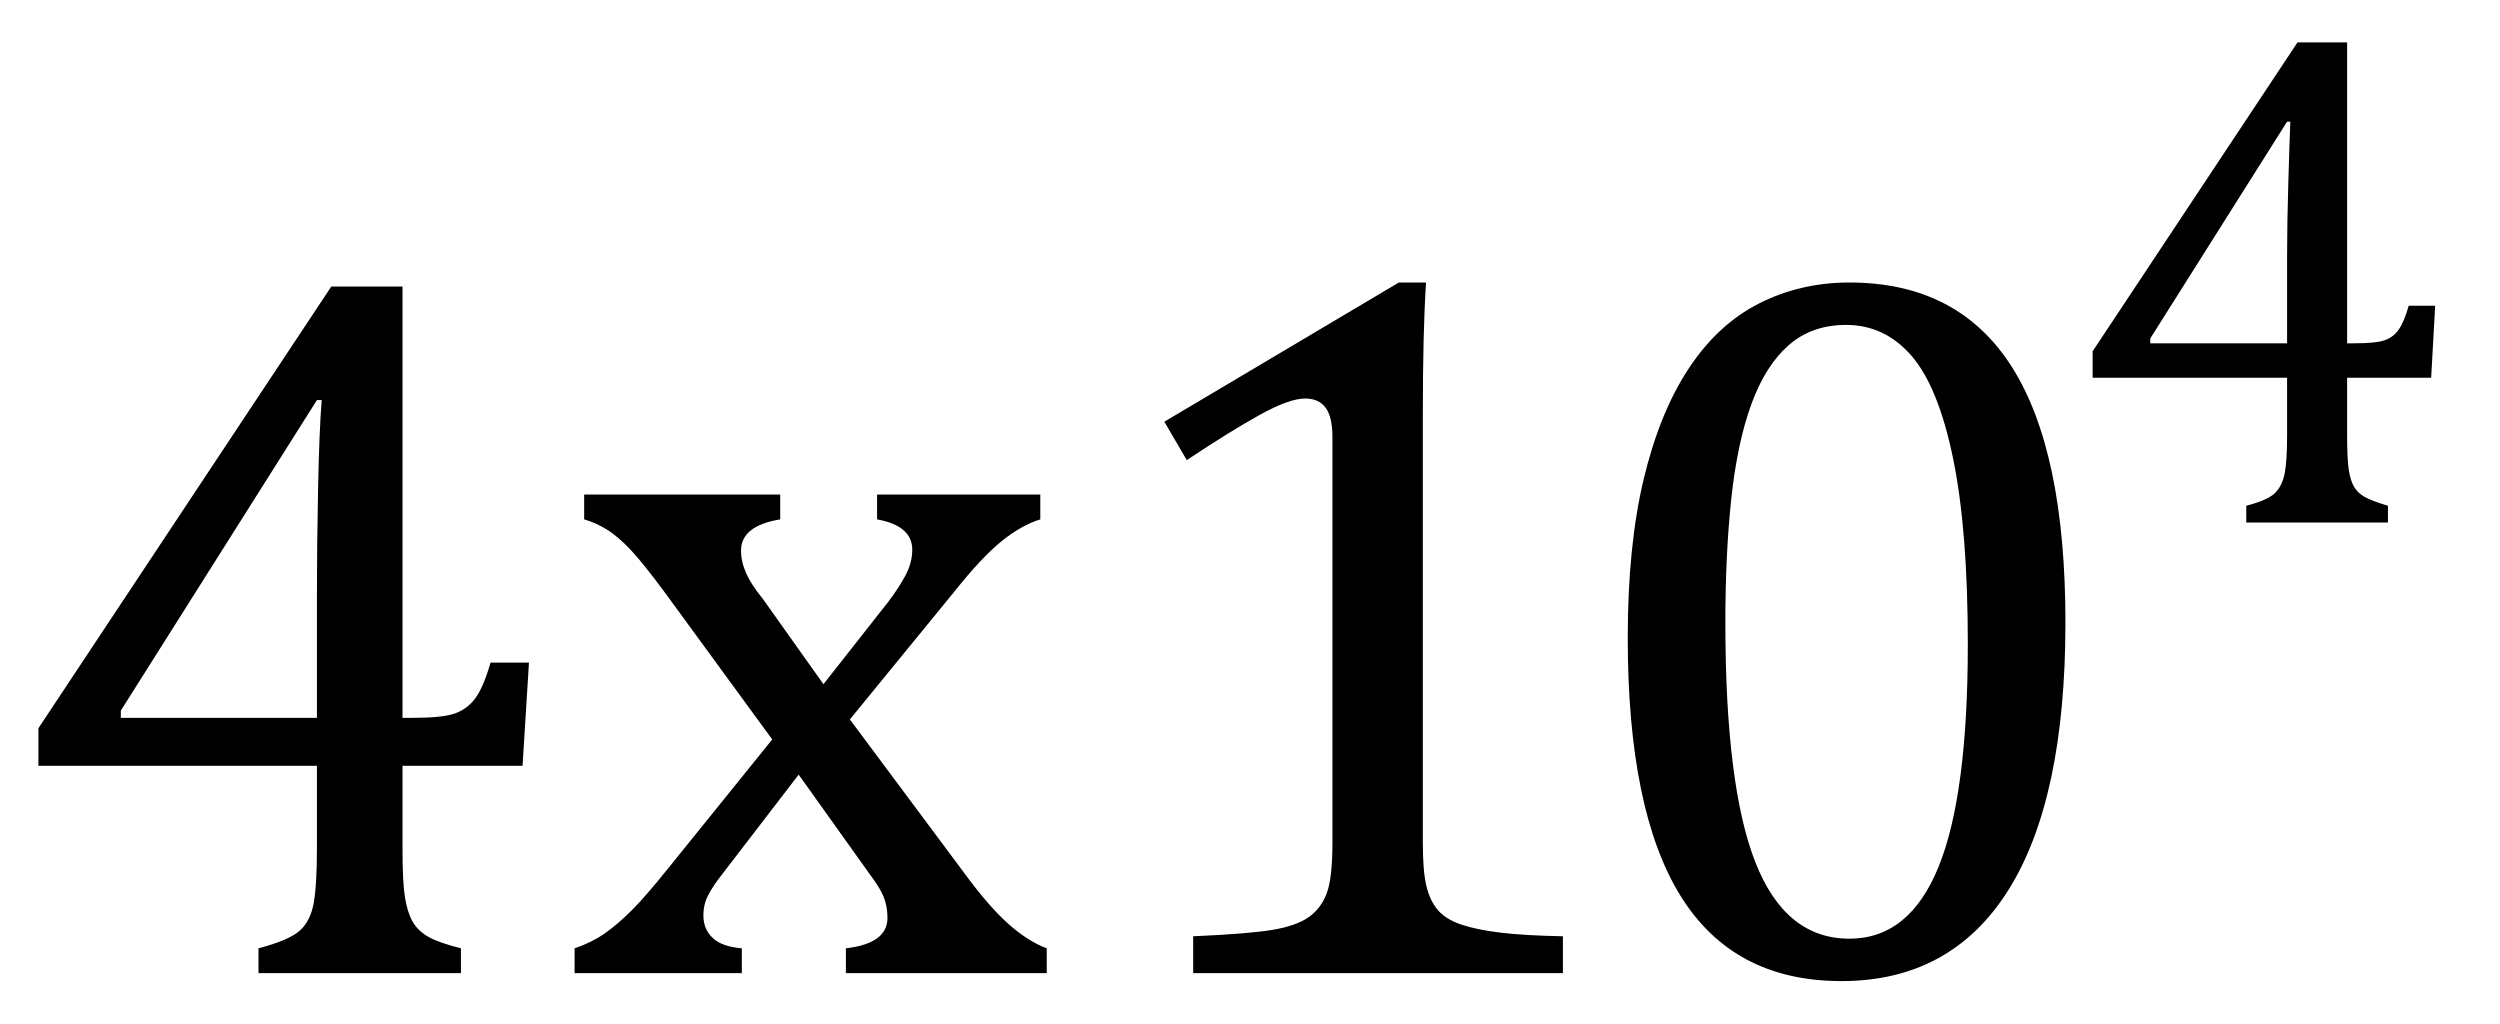 <?xml version="1.0" encoding="UTF-8" standalone="no"?><svg xmlns="http://www.w3.org/2000/svg" xmlns:xlink="http://www.w3.org/1999/xlink" stroke-dasharray="none" shape-rendering="auto" font-family="'Dialog'" width="48.813" text-rendering="auto" fill-opacity="1" contentScriptType="text/ecmascript" color-interpolation="auto" color-rendering="auto" preserveAspectRatio="xMidYMid meet" font-size="12" fill="black" stroke="black" image-rendering="auto" stroke-miterlimit="10" zoomAndPan="magnify" version="1.0" stroke-linecap="square" stroke-linejoin="miter" contentStyleType="text/css" font-style="normal" height="20" stroke-width="1" stroke-dashoffset="0" font-weight="normal" stroke-opacity="1" y="-1"><!--Converted from MathML using JEuclid--><defs id="genericDefs"/><g><g text-rendering="optimizeLegibility" transform="translate(0,19)" color-rendering="optimizeQuality" color-interpolation="linearRGB" image-rendering="optimizeQuality"><path d="M5.047 -0.484 Q5.641 -0.641 5.852 -0.828 Q6.062 -1.016 6.125 -1.367 Q6.188 -1.719 6.188 -2.438 L6.188 -4.047 L0.75 -4.047 L0.75 -4.781 L6.469 -13.406 L7.859 -13.406 L7.859 -4.984 L8.062 -4.984 Q8.641 -4.984 8.883 -5.07 Q9.125 -5.156 9.281 -5.367 Q9.438 -5.578 9.578 -6.062 L10.328 -6.062 L10.203 -4.047 L7.859 -4.047 L7.859 -2.438 Q7.859 -1.781 7.906 -1.484 Q7.953 -1.188 8.055 -1.008 Q8.156 -0.828 8.359 -0.711 Q8.562 -0.594 9 -0.484 L9 0 L5.047 0 L5.047 -0.484 ZM2.359 -4.984 L6.188 -4.984 L6.188 -7.422 Q6.188 -8.344 6.211 -9.477 Q6.234 -10.609 6.281 -11.188 L6.188 -11.188 L2.359 -5.125 L2.359 -4.984 ZM16.078 -5.641 L17.344 -7.25 Q17.547 -7.516 17.68 -7.766 Q17.812 -8.016 17.812 -8.266 Q17.812 -8.5 17.641 -8.648 Q17.469 -8.797 17.125 -8.859 L17.125 -9.344 L20.312 -9.344 L20.312 -8.859 Q19.953 -8.75 19.562 -8.438 Q19.172 -8.125 18.625 -7.438 L16.594 -4.953 L18.828 -1.953 Q19.297 -1.312 19.68 -0.969 Q20.062 -0.625 20.438 -0.484 L20.438 0 L16.516 0 L16.516 -0.484 Q17.328 -0.578 17.328 -1.078 Q17.328 -1.297 17.258 -1.477 Q17.188 -1.656 17 -1.906 L15.594 -3.875 L14.094 -1.922 Q13.922 -1.703 13.828 -1.523 Q13.734 -1.344 13.734 -1.125 Q13.734 -0.859 13.914 -0.688 Q14.094 -0.516 14.484 -0.484 L14.484 0 L11.219 0 L11.219 -0.484 Q11.547 -0.594 11.805 -0.773 Q12.062 -0.953 12.336 -1.227 Q12.609 -1.5 13.047 -2.047 L15.078 -4.562 L13 -7.406 Q12.562 -8 12.312 -8.266 Q12.062 -8.531 11.844 -8.664 Q11.625 -8.797 11.406 -8.859 L11.406 -9.344 L15.234 -9.344 L15.234 -8.859 Q14.469 -8.734 14.469 -8.25 Q14.469 -8.031 14.57 -7.805 Q14.672 -7.578 14.891 -7.312 L16.078 -5.641 ZM27.781 -2.547 Q27.781 -1.984 27.852 -1.695 Q27.922 -1.406 28.078 -1.227 Q28.234 -1.047 28.539 -0.945 Q28.844 -0.844 29.305 -0.789 Q29.766 -0.734 30.516 -0.719 L30.516 0 L23.297 0 L23.297 -0.719 Q24.375 -0.766 24.844 -0.844 Q25.312 -0.922 25.555 -1.094 Q25.797 -1.266 25.906 -1.562 Q26.016 -1.859 26.016 -2.547 L26.016 -10.469 Q26.016 -10.859 25.883 -11.039 Q25.75 -11.219 25.484 -11.219 Q25.172 -11.219 24.594 -10.898 Q24.016 -10.578 23.172 -10.016 L22.734 -10.766 L27.312 -13.484 L27.844 -13.484 Q27.781 -12.547 27.781 -10.891 L27.781 -2.547 Z" stroke="none"/></g><g text-rendering="optimizeLegibility" transform="translate(30.516,19)" color-rendering="optimizeQuality" color-interpolation="linearRGB" image-rendering="optimizeQuality"><path d="M5.438 0.156 Q3.328 0.156 2.297 -1.508 Q1.266 -3.172 1.266 -6.547 Q1.266 -8.344 1.578 -9.648 Q1.891 -10.953 2.461 -11.812 Q3.031 -12.672 3.836 -13.078 Q4.641 -13.484 5.594 -13.484 Q7.719 -13.484 8.766 -11.836 Q9.812 -10.188 9.812 -6.844 Q9.812 -3.391 8.695 -1.617 Q7.578 0.156 5.438 0.156 ZM3.172 -6.844 Q3.172 -3.656 3.758 -2.164 Q4.344 -0.672 5.594 -0.672 Q6.766 -0.672 7.336 -2.078 Q7.906 -3.484 7.906 -6.422 Q7.906 -8.656 7.617 -10.055 Q7.328 -11.453 6.805 -12.055 Q6.281 -12.656 5.531 -12.656 Q4.859 -12.656 4.406 -12.258 Q3.953 -11.859 3.68 -11.109 Q3.406 -10.359 3.289 -9.273 Q3.172 -8.188 3.172 -6.844 Z" stroke="none"/></g><g text-rendering="optimizeLegibility" transform="translate(40.328,10.203)" color-rendering="optimizeQuality" color-interpolation="linearRGB" image-rendering="optimizeQuality"><path d="M3.531 -0.328 Q3.953 -0.438 4.094 -0.578 Q4.234 -0.719 4.281 -0.961 Q4.328 -1.203 4.328 -1.703 L4.328 -2.828 L0.531 -2.828 L0.531 -3.344 L4.531 -9.375 L5.5 -9.375 L5.5 -3.5 L5.641 -3.5 Q6.047 -3.5 6.219 -3.555 Q6.391 -3.609 6.5 -3.758 Q6.609 -3.906 6.703 -4.234 L7.219 -4.234 L7.141 -2.828 L5.5 -2.828 L5.5 -1.703 Q5.5 -1.25 5.531 -1.039 Q5.562 -0.828 5.633 -0.703 Q5.703 -0.578 5.844 -0.5 Q5.984 -0.422 6.297 -0.328 L6.297 0 L3.531 0 L3.531 -0.328 ZM1.656 -3.5 L4.328 -3.5 L4.328 -5.203 Q4.328 -5.844 4.352 -6.641 Q4.375 -7.438 4.391 -7.828 L4.328 -7.828 L1.656 -3.594 L1.656 -3.5 Z" stroke="none"/></g></g></svg>